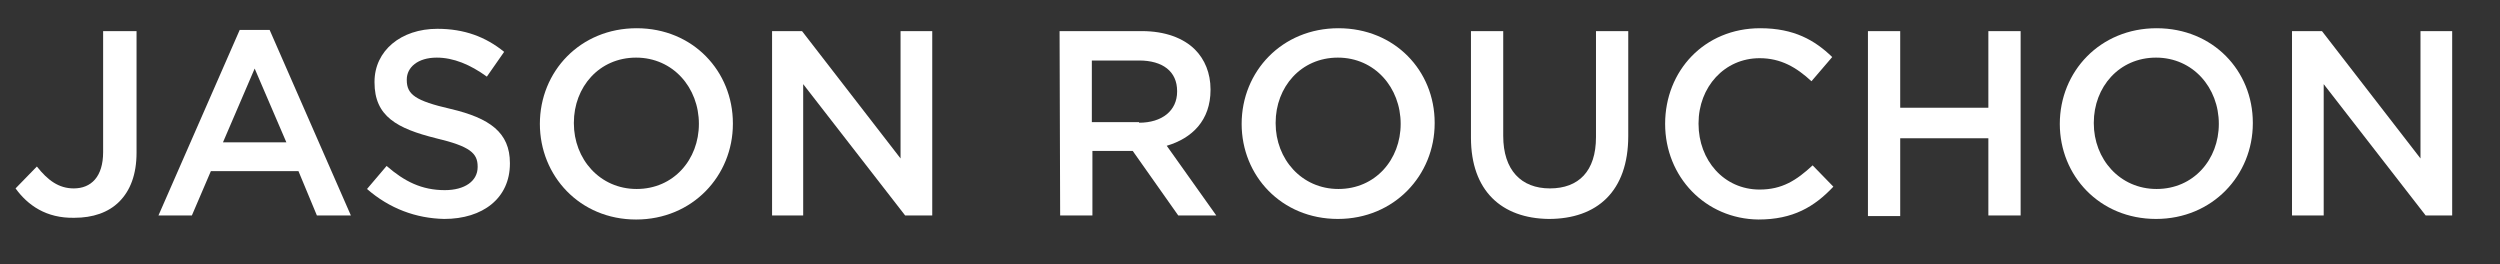 <?xml version="1.0" encoding="UTF-8"?> <svg xmlns="http://www.w3.org/2000/svg" xmlns:xlink="http://www.w3.org/1999/xlink" version="1.1" id="Layer_1" x="0px" y="0px" viewBox="0 0 433.9 45.9" style="enable-background:new 0 0 433.9 45.9;" xml:space="preserve"><rect x="0" y="0" width="433.9" height="45.9" fill="#333333" stroke="none"/> <style type="text/css"> .st0{fill:#FFFFFF;} </style> <g> <path class="st0" d="M2.7,32.7l3.7-3.8c1.9,2.4,3.8,3.8,6.4,3.8c3,0,5.1-2,5.1-6.3v-21h5.8v21.1c0,3.8-1.1,6.6-3,8.5 s-4.6,2.8-7.8,2.8C8,37.9,4.8,35.6,2.7,32.7z"></path> <path class="st0" d="M41.6,5.2h5.2l14.1,32.2H55l-3.2-7.7H36.6l-3.3,7.7h-5.8L41.6,5.2z M49.7,24.7l-5.5-12.8l-5.5,12.8H49.7z"></path> <path class="st0" d="M63.7,32.8l3.4-4c3.1,2.7,6.1,4.2,10.1,4.2c3.5,0,5.7-1.6,5.7-4v-0.1c0-2.3-1.3-3.5-7.2-4.9 C68.9,22.3,65,20.2,65,14.3v-0.1C65,8.8,69.6,5,75.9,5c4.7,0,8.4,1.4,11.6,4l-3,4.3c-2.9-2.1-5.8-3.3-8.7-3.3 c-3.3,0-5.2,1.7-5.2,3.8v0.1c0,2.5,1.5,3.6,7.6,5c6.8,1.6,10.3,4.1,10.3,9.4v0.1c0,6-4.7,9.6-11.4,9.6 C72.2,37.9,67.6,36.2,63.7,32.8z"></path> <path class="st0" d="M93.7,21.5L93.7,21.5c0-9.1,7-16.6,16.8-16.6s16.7,7.5,16.7,16.5v0.1c0,9-7,16.6-16.8,16.6 S93.7,30.5,93.7,21.5z M121.3,21.5L121.3,21.5c0-6.3-4.5-11.5-10.9-11.5s-10.8,5.1-10.8,11.3v0.1c0,6.2,4.5,11.4,10.9,11.4 S121.3,27.7,121.3,21.5z"></path> <path class="st0" d="M134,5.4h5.2l17.1,22.1V5.4h5.5v32h-4.7l-17.7-22.8v22.8H134V5.4z"></path> <path class="st0" d="M183.9,5.4h14.3c4,0,7.2,1.2,9.2,3.2c1.7,1.7,2.7,4.1,2.7,6.9v0.1c0,5.3-3.2,8.4-7.6,9.7l8.6,12.1h-6.6 l-7.9-11.2h-7v11.2H184L183.9,5.4L183.9,5.4z M197.7,21.3c4,0,6.6-2.1,6.6-5.4v-0.1c0-3.4-2.5-5.3-6.6-5.3h-8.2v10.7h8.2V21.3z"></path> <path class="st0" d="M215.5,21.5L215.5,21.5c0-9.1,7-16.6,16.8-16.6S249,12.3,249,21.3v0.1c0,9-7,16.6-16.8,16.6 S215.5,30.5,215.5,21.5z M243.1,21.5L243.1,21.5c0-6.3-4.5-11.5-10.9-11.5s-10.8,5.1-10.8,11.3v0.1c0,6.2,4.5,11.4,10.9,11.4 S243.1,27.7,243.1,21.5z"></path> <path class="st0" d="M255.3,23.9V5.4h5.6v18.2c0,5.9,3.1,9.1,8.1,9.1s8-3,8-8.9V5.4h5.6v18.2c0,9.6-5.4,14.4-13.8,14.4 C260.6,37.9,255.3,33.1,255.3,23.9z"></path> <path class="st0" d="M289,21.5L289,21.5c0-9.2,6.8-16.6,16.5-16.6c5.9,0,9.5,2.1,12.5,5l-3.6,4.2c-2.6-2.4-5.3-4-9-4 c-6.1,0-10.6,5-10.6,11.3v0.1c0,6.3,4.4,11.4,10.6,11.4c3.9,0,6.4-1.6,9.2-4.2l3.6,3.7c-3.3,3.5-7,5.7-13,5.7 C296,38,289,30.7,289,21.5z"></path> <path class="st0" d="M324.2,5.4h5.6v13.3h15.3V5.4h5.6v32h-5.6V24h-15.3v13.5h-5.6V5.4z"></path> <path class="st0" d="M357.5,21.5L357.5,21.5c0-9.1,7-16.6,16.8-16.6S391,12.3,391,21.3v0.1c0,9-7,16.6-16.8,16.6 S357.5,30.5,357.5,21.5z M385.1,21.5L385.1,21.5c0-6.3-4.5-11.5-10.9-11.5s-10.8,5.1-10.8,11.3v0.1c0,6.2,4.5,11.4,10.9,11.4 S385.1,27.7,385.1,21.5z"></path> <path class="st0" d="M397.8,5.4h5.2l17.1,22.1V5.4h5.5v32H421l-17.7-22.8v22.8h-5.5V5.4z"></path> </g> </svg> 